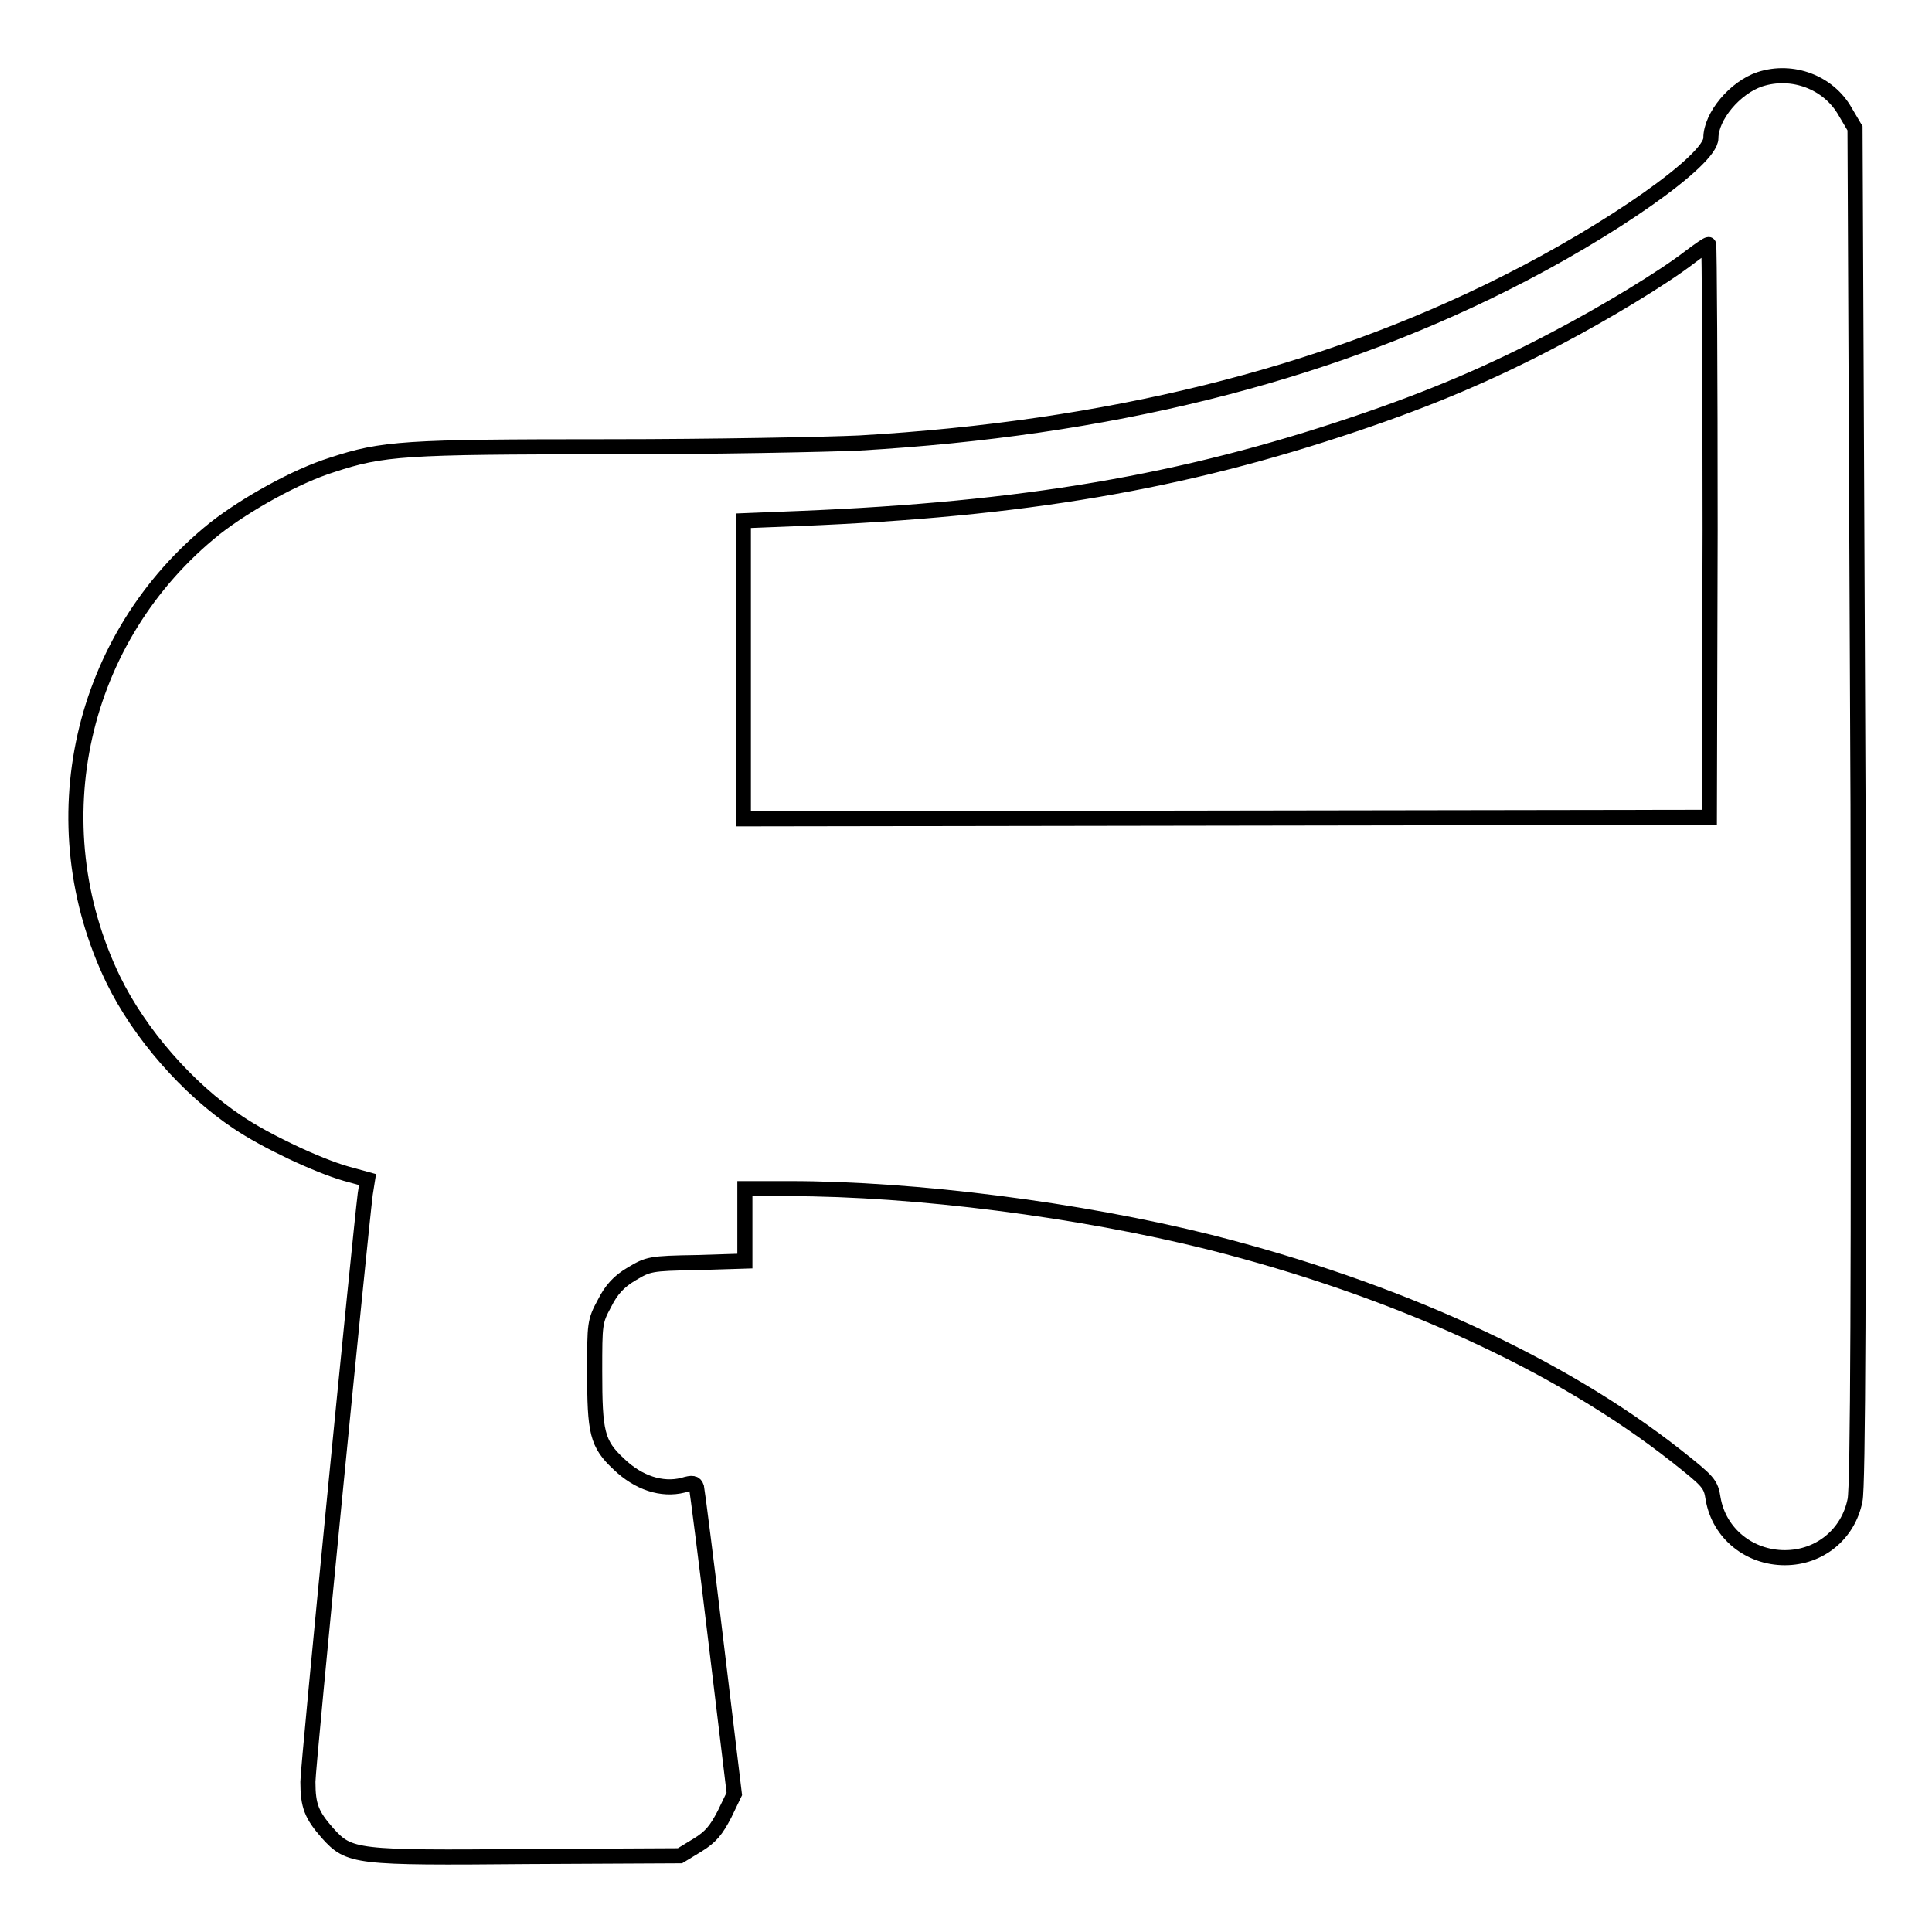 <?xml version="1.0" encoding="utf-8"?>
<!-- Svg Vector Icons : http://www.onlinewebfonts.com/icon -->
<!DOCTYPE svg PUBLIC "-//W3C//DTD SVG 1.1//EN" "http://www.w3.org/Graphics/SVG/1.1/DTD/svg11.dtd">
<svg version="1.1" xmlns="http://www.w3.org/2000/svg" xmlns:xlink="http://www.w3.org/1999/xlink" x="0px" y="0px" viewBox="0 0 256 256" enable-background="new 0 0 256 256" xml:space="preserve">
<g><g><g><path stroke-width="2" fill-opacity="0" stroke="#000000"  d="M233.2,10.5c-3.3,1.1-6.5,4.9-6.5,7.8c0,2.9-13.2,12.2-27.4,19.3c-24.3,12.2-52.6,19.2-85.4,21.1c-4.3,0.2-19.3,0.5-33.3,0.5c-27.1,0-29.9,0.2-36.6,2.4c-4.8,1.5-11.4,5.2-15.5,8.4c-18,14.4-23.5,39.1-13.5,59.8c3.5,7.2,9.9,14.5,16.5,18.9c3.7,2.5,10.5,5.7,14.3,6.8l2.9,0.8l-0.3,1.9c-0.7,5.6-7.6,75.8-7.6,77.9c0,3.2,0.5,4.4,2.6,6.8c2.9,3.2,3.6,3.3,26.6,3.1l20.1-0.1l2.3-1.4c1.8-1.1,2.5-2,3.6-4.1l1.3-2.7l-2.4-19.9c-1.3-10.9-2.5-20.2-2.6-20.7c-0.2-0.6-0.5-0.7-1.8-0.3c-2.8,0.7-5.9-0.3-8.5-2.8c-2.9-2.7-3.2-4.2-3.2-12.3c0-6.3,0-6.6,1.3-9c0.9-1.8,1.9-2.9,3.6-3.9c2.2-1.3,2.4-1.4,8.6-1.5l6.4-0.2v-4.8v-4.8h5.9c16.7,0,38.5,2.8,55.7,7.1c24.5,6.2,46.3,16.1,61.8,28.3c4.3,3.4,4.6,3.7,4.9,5.7c0.8,4.6,4.8,7.8,9.5,7.8c4.6,0,8.4-3.1,9.3-7.6c0.4-1.7,0.5-28.8,0.4-92.1L245.8,17l-1.3-2.2C242.3,10.9,237.5,9.1,233.2,10.5z M226.6,70.3l-0.1,38l-64,0.1l-64,0.1V88.8V69l7.5-0.3c29.6-1.2,50.7-4.8,73.5-12.5c10.1-3.4,18.1-6.8,26.8-11.4c6.3-3.3,14.1-8,17.7-10.8c1.2-0.9,2.2-1.6,2.4-1.6C226.5,32.4,226.6,49.5,226.6,70.3z"/></g></g></g>
</svg>